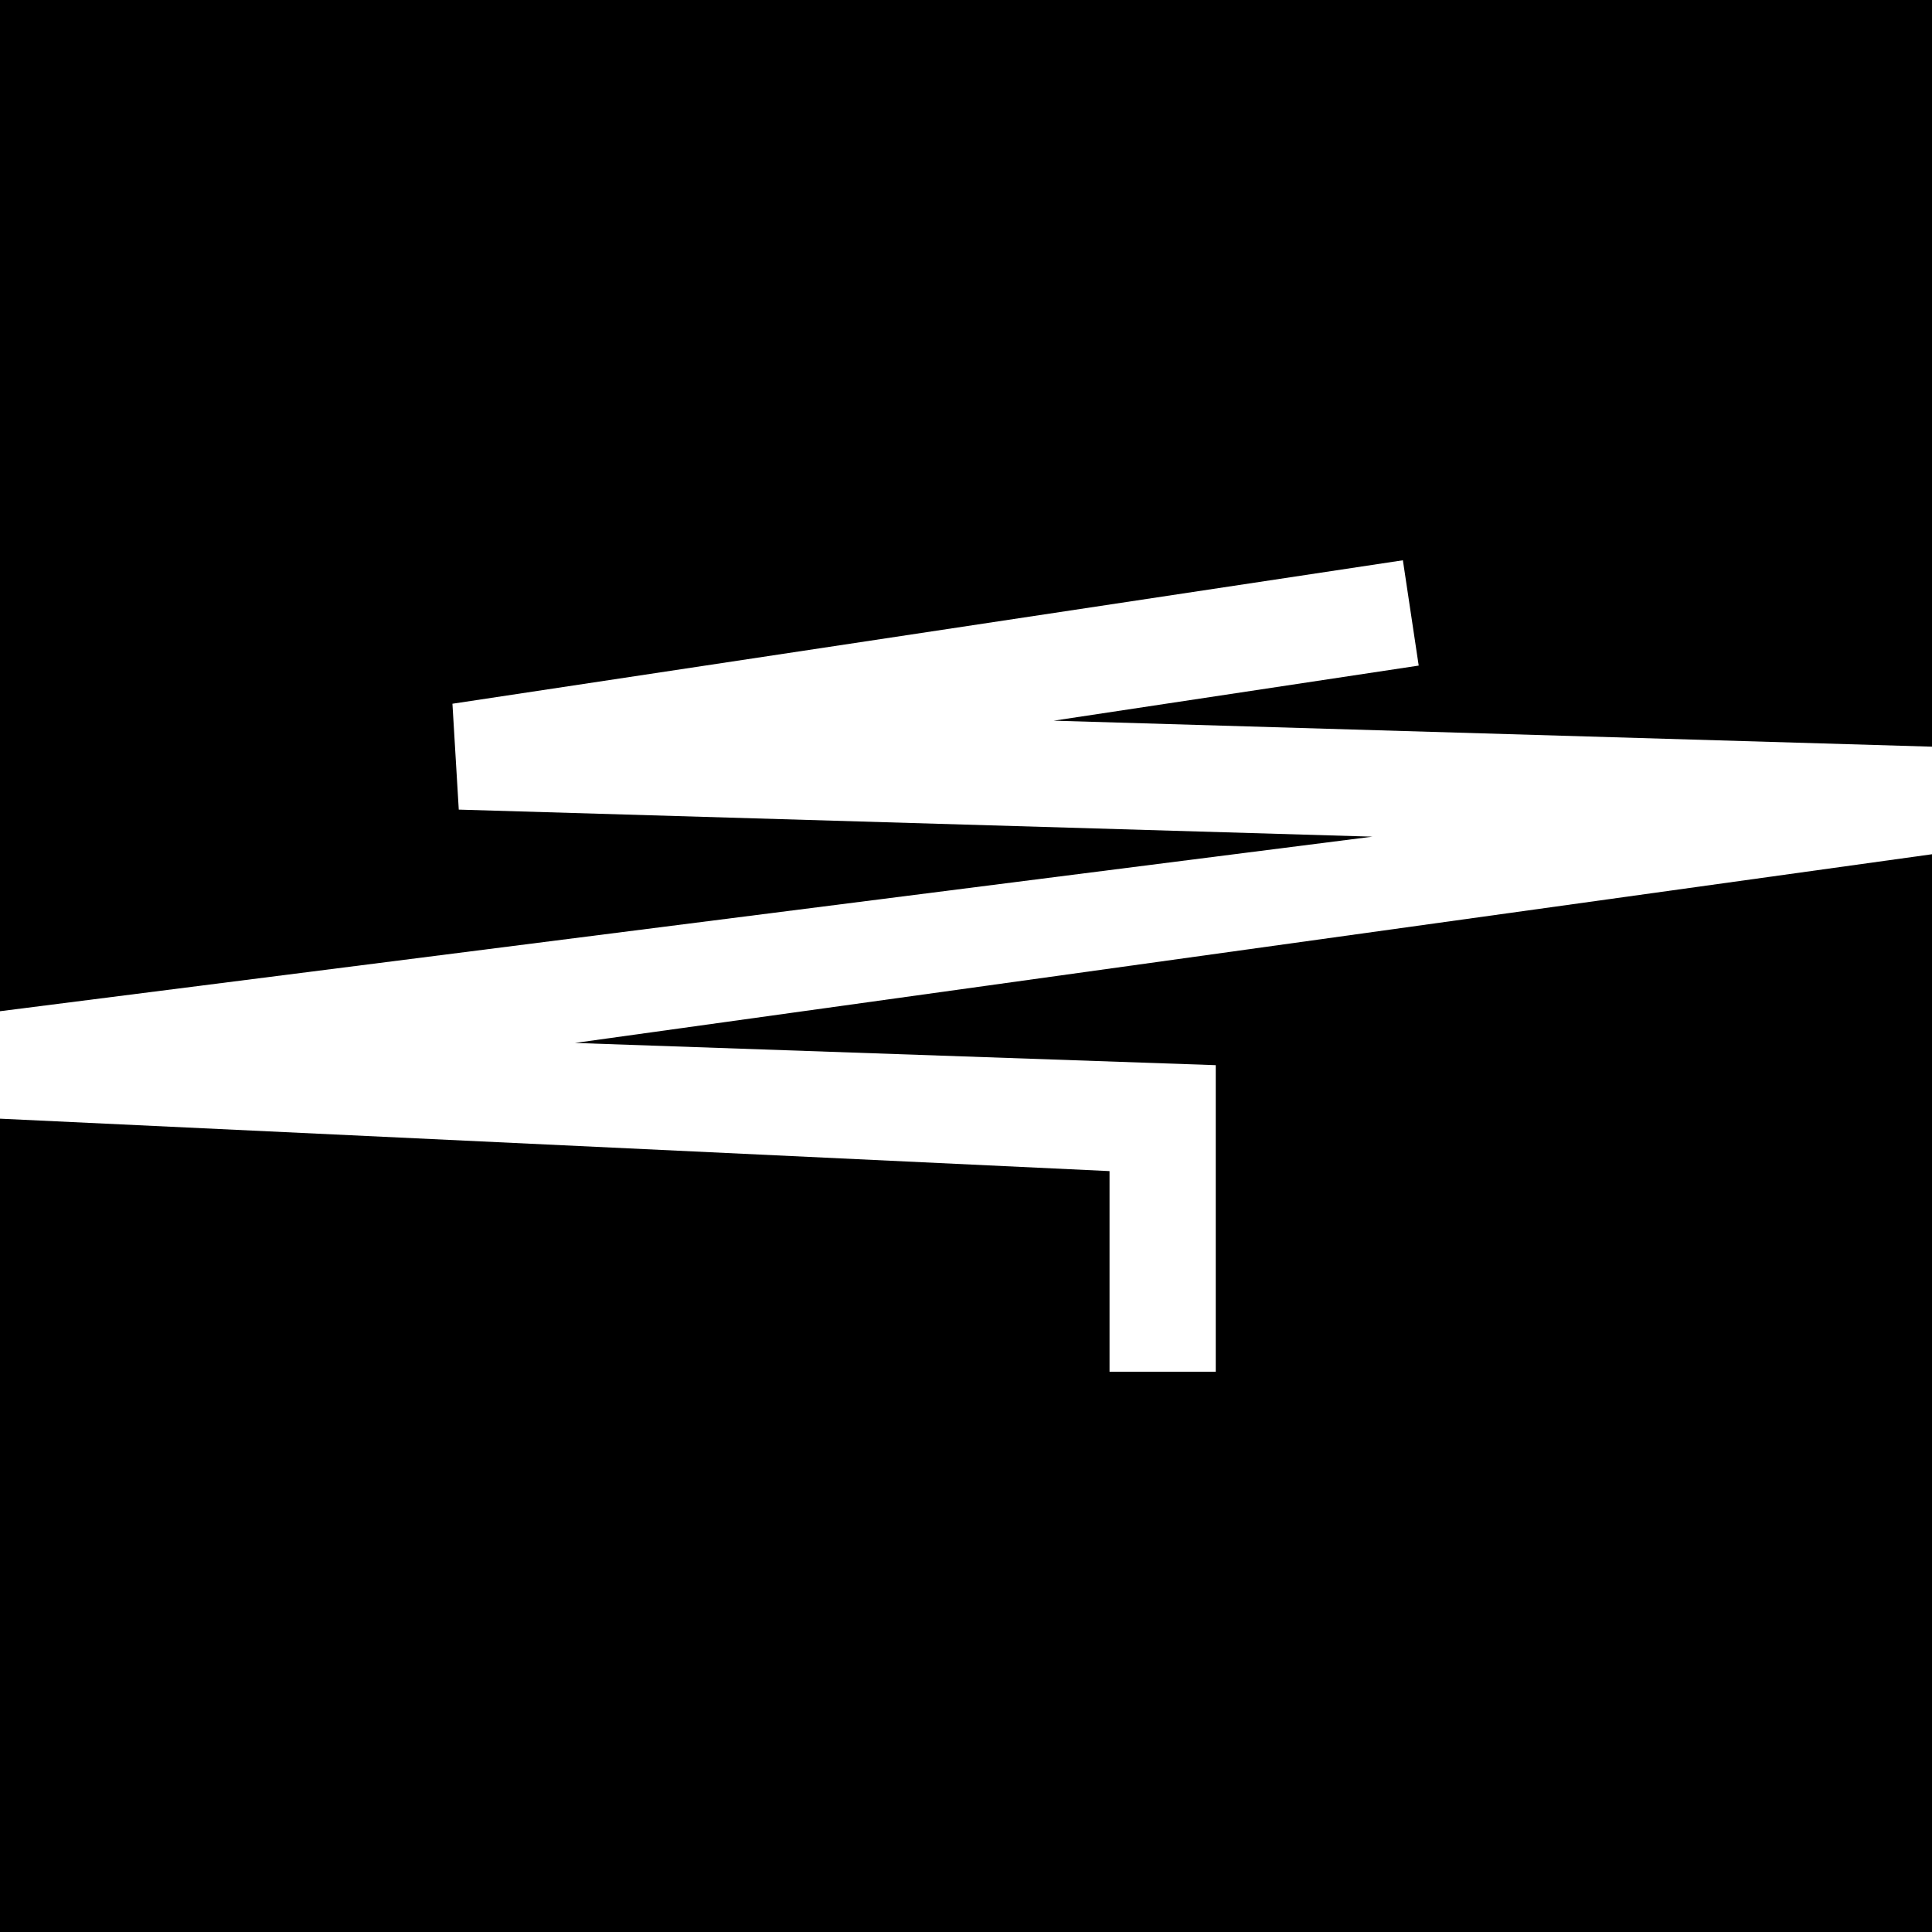 <?xml version="1.0" encoding="UTF-8"?> <svg xmlns="http://www.w3.org/2000/svg" width="500" height="500" viewBox="0 0 500 500" fill="none"><rect x="0" y="0" width="500" height="500" fill="#808080" stroke="none"/><g clip-path="url(#clip0_309_12)"><rect width="500" height="500" fill="black"></rect><path d="M117.09 182.126L363.066 145L367.158 172.254L272.693 186.512L501.228 193.277L503 220.659L148.799 269.913L314.635 275.666V355H287.147V303.081L-0.896 289.471L-3 262.084L355.181 216.527L118.73 209.527L117.09 182.126Z" fill="white"></path></g><defs><clipPath id="clip0_309_12"><rect width="500" height="500" fill="white"></rect></clipPath></defs></svg> 
